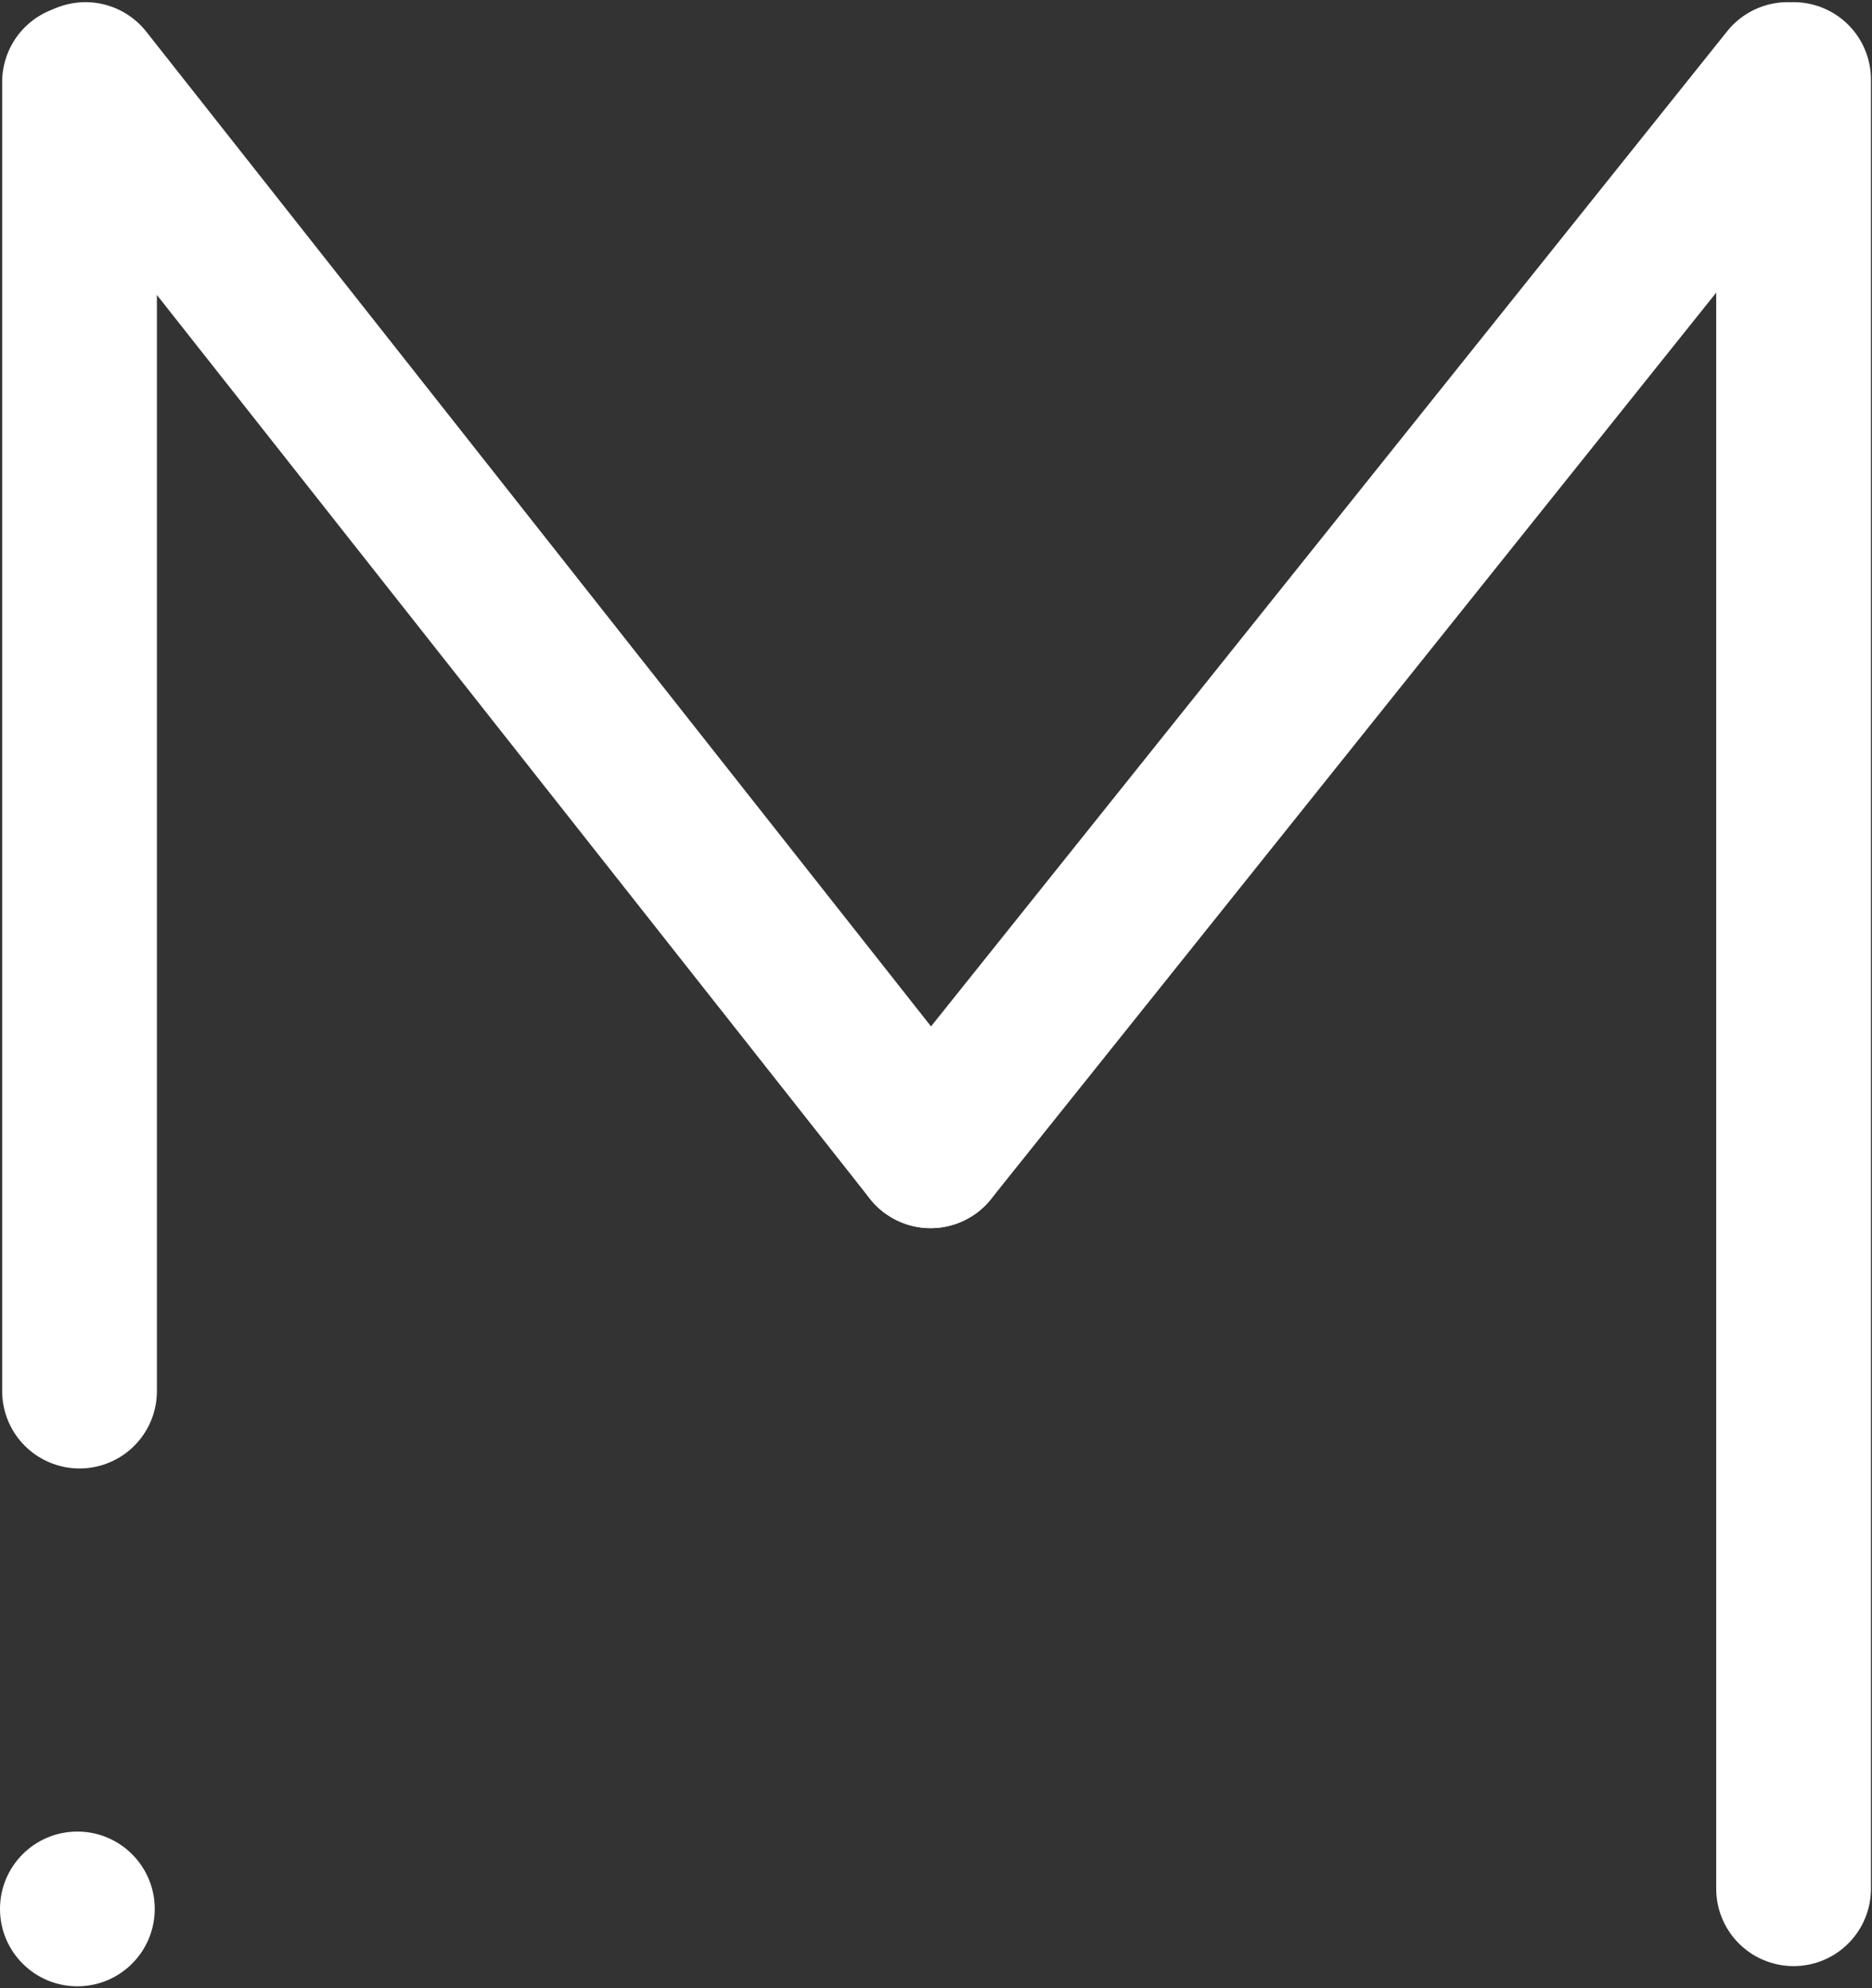 <?xml version="1.0" encoding="UTF-8"?> <svg xmlns="http://www.w3.org/2000/svg" width="306" height="325" viewBox="0 0 306 325" fill="none"><rect x="0" y="0" width="306" height="325" fill="#333333" stroke="none"/><path d="M152.118 188.114L13.973 13" stroke="white" stroke-width="25.294" stroke-linecap="round"></path><path d="M152.118 188.114L292.209 13" stroke="white" stroke-width="25.294" stroke-linecap="round"></path><path d="M13 227.4L13 13.4" stroke="white" stroke-width="25.294" stroke-linecap="round"></path><path d="M293.182 308.747V13" stroke="white" stroke-width="25.294" stroke-linecap="round"></path><path d="M12.647 324.695C19.632 324.695 25.294 319.032 25.294 312.048C25.294 305.063 19.632 299.4 12.647 299.4C5.662 299.4 0 305.063 0 312.048C0 319.032 5.662 324.695 12.647 324.695Z" fill="white"></path></svg> 